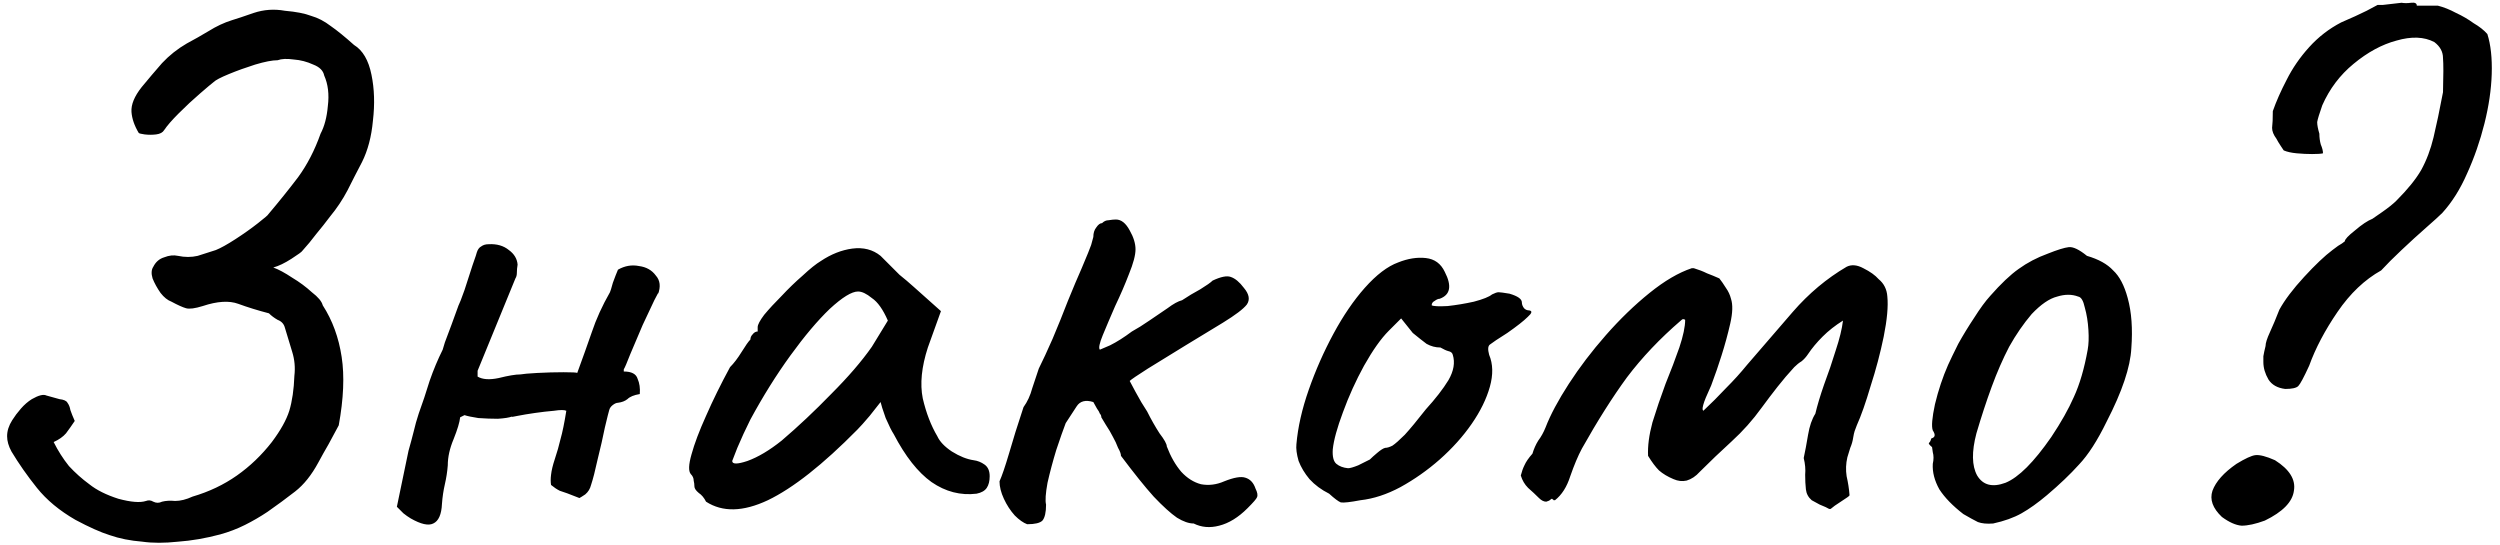 <?xml version="1.0" encoding="UTF-8"?> <svg xmlns="http://www.w3.org/2000/svg" width="330" height="72" viewBox="0 0 330 72" fill="none"> <path d="M18.794 71.502C17.195 71.374 15.755 71.086 14.475 70.638C13.258 70.254 11.755 69.582 9.962 68.622C7.85 67.406 6.154 65.998 4.874 64.398C3.594 62.798 2.474 61.198 1.514 59.598C1.13 58.894 0.938 58.222 0.938 57.582C0.938 56.878 1.162 56.174 1.61 55.47C1.93 54.958 2.314 54.446 2.762 53.934C3.21 53.422 3.69 53.006 4.202 52.686C5.098 52.174 5.738 52.014 6.122 52.206C6.57 52.334 7.146 52.494 7.85 52.686C8.426 52.75 8.778 52.91 8.906 53.166C9.098 53.422 9.226 53.742 9.29 54.126C9.418 54.51 9.61 54.99 9.866 55.566C9.482 56.142 9.098 56.686 8.714 57.198C8.33 57.646 7.786 58.03 7.082 58.35C7.658 59.502 8.33 60.558 9.098 61.518C9.93 62.414 10.826 63.214 11.787 63.918C12.746 64.686 14.027 65.326 15.627 65.838C17.291 66.286 18.506 66.382 19.274 66.126C19.595 65.998 19.915 66.03 20.235 66.222C20.619 66.414 21.003 66.414 21.387 66.222C21.898 66.094 22.474 66.062 23.114 66.126C23.819 66.126 24.587 65.934 25.419 65.55C27.595 64.91 29.547 63.982 31.274 62.766C33.002 61.55 34.538 60.078 35.883 58.35C37.035 56.814 37.803 55.438 38.187 54.222C38.571 52.942 38.794 51.406 38.858 49.614C38.986 48.526 38.891 47.47 38.571 46.446C38.251 45.358 37.931 44.302 37.611 43.278C37.483 42.766 37.163 42.414 36.651 42.222C36.203 41.966 35.819 41.678 35.498 41.358C34.026 40.974 32.682 40.558 31.466 40.11C30.25 39.662 28.683 39.758 26.762 40.398C25.738 40.718 25.003 40.814 24.555 40.686C24.107 40.558 23.466 40.27 22.634 39.822C22.122 39.63 21.642 39.246 21.195 38.67C20.747 38.03 20.395 37.39 20.139 36.75C19.947 36.11 19.979 35.598 20.235 35.214C20.555 34.574 21.035 34.158 21.674 33.966C22.314 33.71 22.922 33.646 23.498 33.774C24.395 33.966 25.259 33.966 26.09 33.774C26.922 33.518 27.723 33.262 28.491 33.006C29.131 32.75 29.994 32.27 31.082 31.566C32.17 30.862 33.163 30.158 34.059 29.454C34.955 28.75 35.403 28.366 35.403 28.302C36.81 26.638 38.123 25.006 39.339 23.406C40.554 21.742 41.547 19.822 42.315 17.646C42.827 16.686 43.147 15.47 43.275 13.998C43.467 12.462 43.306 11.118 42.794 9.966C42.666 9.326 42.187 8.846 41.355 8.526C40.523 8.142 39.658 7.918 38.763 7.854C37.867 7.726 37.163 7.758 36.651 7.95C35.947 7.95 34.955 8.142 33.675 8.526C32.459 8.91 31.306 9.326 30.218 9.774C29.131 10.222 28.459 10.574 28.203 10.83C27.947 11.022 27.338 11.534 26.378 12.366C25.483 13.134 24.555 13.998 23.595 14.958C22.698 15.854 22.058 16.59 21.674 17.166C21.483 17.486 21.131 17.678 20.619 17.742C20.107 17.806 19.595 17.806 19.082 17.742C18.634 17.678 18.378 17.614 18.314 17.55C17.738 16.59 17.419 15.662 17.355 14.766C17.291 13.806 17.738 12.718 18.698 11.502C19.595 10.414 20.491 9.358 21.387 8.334C22.346 7.31 23.434 6.446 24.651 5.742C25.61 5.23 26.57 4.686 27.53 4.11C28.555 3.47 29.578 2.99 30.602 2.67C31.242 2.478 32.203 2.158 33.483 1.71C34.827 1.262 36.203 1.166 37.611 1.422C39.083 1.55 40.234 1.774 41.066 2.094C41.962 2.35 42.827 2.798 43.658 3.438C44.49 4.014 45.514 4.846 46.73 5.934C47.883 6.638 48.651 7.95 49.035 9.87C49.419 11.726 49.483 13.742 49.227 15.918C49.035 18.03 48.554 19.854 47.786 21.39C47.147 22.606 46.507 23.854 45.867 25.134C45.227 26.35 44.459 27.502 43.562 28.59C42.986 29.358 42.379 30.126 41.739 30.894C41.163 31.662 40.554 32.398 39.914 33.102C39.85 33.23 39.37 33.582 38.474 34.158C37.578 34.734 36.779 35.118 36.075 35.31C36.779 35.566 37.611 36.014 38.571 36.654C39.531 37.23 40.395 37.87 41.163 38.574C41.995 39.214 42.474 39.79 42.602 40.302C43.883 42.286 44.715 44.558 45.099 47.118C45.483 49.614 45.355 52.622 44.715 56.142C44.267 56.974 43.819 57.806 43.37 58.638C42.922 59.406 42.474 60.206 42.026 61.038C41.13 62.702 40.106 63.982 38.955 64.878C37.803 65.774 36.587 66.67 35.306 67.566C34.346 68.206 33.355 68.782 32.331 69.294C31.306 69.806 30.218 70.222 29.067 70.542C27.146 71.054 25.291 71.374 23.498 71.502C21.706 71.694 20.139 71.694 18.794 71.502ZM81.571 35.598C82.467 35.086 83.395 34.926 84.355 35.118C85.315 35.246 86.051 35.662 86.563 36.366C87.139 37.006 87.235 37.838 86.851 38.862C86.979 38.478 86.819 38.734 86.371 39.63C85.987 40.462 85.475 41.55 84.835 42.894C84.259 44.238 83.715 45.518 83.203 46.734C82.755 47.886 82.467 48.558 82.339 48.75V49.038C83.363 49.038 83.971 49.358 84.163 49.998C84.419 50.574 84.515 51.246 84.451 52.014C83.683 52.142 83.139 52.366 82.819 52.686C82.499 52.942 82.083 53.102 81.571 53.166C81.379 53.166 81.155 53.262 80.899 53.454C80.643 53.646 80.483 53.87 80.419 54.126C80.355 54.318 80.163 55.086 79.843 56.43C79.587 57.71 79.267 59.118 78.883 60.654C78.563 62.126 78.275 63.246 78.019 64.014C77.891 64.526 77.635 64.942 77.251 65.262C76.867 65.518 76.611 65.678 76.483 65.742C75.203 65.23 74.339 64.91 73.891 64.782C73.507 64.59 73.123 64.334 72.739 64.014C72.675 63.63 72.675 63.182 72.739 62.67C72.803 62.094 72.963 61.422 73.219 60.654C73.539 59.694 73.795 58.798 73.987 57.966C74.243 57.07 74.499 55.822 74.755 54.222C74.499 54.094 73.955 54.094 73.123 54.222C72.355 54.286 71.523 54.382 70.627 54.51C69.731 54.638 68.963 54.766 68.323 54.894C67.747 55.022 67.491 55.054 67.555 54.99C67.235 55.118 66.627 55.214 65.731 55.278C64.899 55.278 64.035 55.246 63.139 55.182C62.307 55.054 61.699 54.926 61.315 54.798L60.739 55.086C60.675 55.726 60.387 56.686 59.875 57.966C59.363 59.182 59.107 60.334 59.107 61.422C59.043 62.254 58.915 63.086 58.723 63.918C58.531 64.75 58.403 65.614 58.339 66.51C58.275 67.918 57.891 68.782 57.187 69.102C56.547 69.422 55.555 69.198 54.211 68.43C53.891 68.238 53.571 68.014 53.251 67.758C52.995 67.502 52.707 67.214 52.387 66.894L53.923 59.502C54.179 58.606 54.403 57.774 54.595 57.006C54.787 56.174 55.011 55.374 55.267 54.606C55.779 53.198 56.259 51.758 56.707 50.286C57.219 48.814 57.795 47.438 58.435 46.158C58.435 46.158 58.531 45.838 58.723 45.198C58.979 44.494 59.267 43.726 59.587 42.894C59.907 41.998 60.163 41.294 60.355 40.782C60.547 40.27 60.579 40.174 60.451 40.494C60.643 40.11 60.931 39.374 61.315 38.286C61.699 37.134 62.051 36.046 62.371 35.022C62.755 33.934 62.947 33.358 62.947 33.294C63.075 32.91 63.267 32.654 63.523 32.526C63.779 32.334 64.099 32.238 64.483 32.238C65.571 32.174 66.467 32.43 67.171 33.006C67.875 33.518 68.259 34.158 68.323 34.926C68.259 35.31 68.227 35.662 68.227 35.982C68.227 36.302 68.163 36.558 68.035 36.75L63.043 48.942V49.71C63.683 50.094 64.611 50.158 65.827 49.902C67.107 49.582 68.067 49.422 68.707 49.422C69.027 49.358 69.763 49.294 70.915 49.23C72.131 49.166 73.283 49.134 74.371 49.134C75.523 49.134 76.131 49.166 76.195 49.23C76.899 47.31 77.539 45.518 78.115 43.854C78.691 42.126 79.491 40.366 80.515 38.574C80.579 38.446 80.707 38.03 80.899 37.326C81.155 36.622 81.379 36.046 81.571 35.598ZM93.198 66.222C92.942 65.71 92.621 65.326 92.237 65.07C91.853 64.75 91.662 64.462 91.662 64.206C91.662 63.95 91.629 63.694 91.566 63.438C91.566 63.118 91.438 62.83 91.181 62.574C90.862 62.19 90.894 61.326 91.278 59.982C91.662 58.574 92.302 56.878 93.198 54.894C94.094 52.846 95.15 50.702 96.365 48.462C96.877 47.95 97.389 47.278 97.901 46.446C98.413 45.614 98.797 45.07 99.053 44.814C99.053 44.558 99.15 44.334 99.341 44.142C99.534 43.886 99.757 43.758 100.013 43.758V43.182C100.013 42.862 100.301 42.318 100.877 41.55C101.517 40.782 102.285 39.95 103.181 39.054C104.077 38.094 105.005 37.198 105.965 36.366C106.925 35.47 107.725 34.83 108.365 34.446C109.709 33.55 111.085 33.006 112.493 32.814C113.965 32.622 115.213 32.942 116.237 33.774C116.429 33.966 116.749 34.286 117.197 34.734C117.645 35.182 118.157 35.694 118.733 36.27C119.373 36.782 120.013 37.326 120.653 37.902L124.205 41.07L122.477 45.87C121.645 48.43 121.421 50.67 121.805 52.59C122.253 54.51 122.893 56.174 123.725 57.582C124.045 58.286 124.685 58.958 125.645 59.598C126.669 60.238 127.629 60.622 128.525 60.75C129.037 60.814 129.517 61.006 129.965 61.326C130.413 61.646 130.637 62.158 130.637 62.862C130.637 63.502 130.509 64.014 130.253 64.398C129.997 64.782 129.549 65.038 128.909 65.166C126.797 65.422 124.813 64.91 122.957 63.63C121.165 62.35 119.501 60.238 117.965 57.294C117.709 56.91 117.357 56.206 116.909 55.182C116.525 54.094 116.301 53.39 116.237 53.07C115.981 53.39 115.501 53.998 114.797 54.894C114.093 55.726 113.549 56.334 113.165 56.718C108.621 61.326 104.685 64.43 101.357 66.03C98.094 67.566 95.374 67.63 93.198 66.222ZM96.653 60.846C96.653 61.294 97.326 61.294 98.669 60.846C100.077 60.334 101.581 59.438 103.181 58.158C105.357 56.302 107.533 54.254 109.709 52.014C111.949 49.774 113.741 47.694 115.085 45.774L117.197 42.318C116.557 40.846 115.853 39.854 115.085 39.342C114.381 38.766 113.773 38.478 113.261 38.478C112.429 38.478 111.181 39.246 109.517 40.782C107.917 42.318 106.189 44.366 104.333 46.926C102.477 49.486 100.717 52.302 99.053 55.374C98.413 56.654 97.838 57.902 97.326 59.118C96.877 60.27 96.653 60.846 96.653 60.846ZM135.584 69.198C135.072 69.006 134.528 68.622 133.952 68.046C133.376 67.406 132.896 66.67 132.512 65.838C132.128 65.006 131.936 64.238 131.936 63.534C132.256 62.83 132.672 61.614 133.184 59.886C133.696 58.094 134.336 56.046 135.104 53.742C135.616 53.038 136 52.206 136.256 51.246C136.576 50.286 136.864 49.422 137.12 48.654C137.632 47.63 138.24 46.318 138.944 44.718C139.648 43.054 140.32 41.39 140.96 39.726C141.664 37.998 142.272 36.558 142.784 35.406C143.488 33.742 143.904 32.718 144.032 32.334C144.16 31.886 144.256 31.534 144.32 31.278C144.32 30.766 144.448 30.35 144.704 30.03C144.96 29.646 145.216 29.454 145.472 29.454C145.728 29.198 146.016 29.07 146.336 29.07C146.72 29.006 147.04 28.974 147.296 28.974C148 28.974 148.608 29.454 149.12 30.414C149.632 31.31 149.888 32.142 149.888 32.91C149.888 33.678 149.6 34.766 149.024 36.174C148.512 37.518 147.904 38.926 147.2 40.398C146.56 41.87 146.016 43.15 145.568 44.238C145.12 45.326 144.992 45.966 145.184 46.158C145.184 46.158 145.632 45.966 146.528 45.582C147.424 45.134 148.384 44.526 149.408 43.758C150.112 43.374 150.88 42.894 151.712 42.318C152.544 41.742 153.344 41.198 154.112 40.686C154.88 40.11 155.52 39.758 156.032 39.63C156.8 39.118 157.6 38.638 158.432 38.19C159.264 37.678 159.808 37.294 160.064 37.038C161.152 36.526 161.952 36.366 162.464 36.558C163.04 36.75 163.616 37.23 164.192 37.998C164.896 38.83 165.024 39.566 164.576 40.206C164.128 40.782 163.072 41.582 161.408 42.606C160.064 43.438 158.432 44.43 156.512 45.582C154.656 46.734 152.992 47.758 151.52 48.654C150.112 49.55 149.312 50.094 149.12 50.286C149.12 50.286 149.376 50.766 149.888 51.726C150.4 52.686 150.912 53.55 151.424 54.318C151.936 55.342 152.48 56.302 153.056 57.198C153.696 58.03 154.016 58.606 154.016 58.926C154.528 60.27 155.168 61.39 155.936 62.286C156.704 63.118 157.568 63.662 158.528 63.918C159.552 64.11 160.576 63.982 161.6 63.534C162.88 63.022 163.808 62.862 164.384 63.054C165.024 63.246 165.472 63.726 165.728 64.494C165.984 65.006 166.048 65.39 165.92 65.646C165.856 65.838 165.44 66.318 164.672 67.086C163.456 68.302 162.208 69.07 160.928 69.39C159.712 69.71 158.592 69.614 157.568 69.102C156.928 69.102 156.192 68.846 155.36 68.334C154.528 67.758 153.504 66.83 152.288 65.55C151.136 64.27 149.696 62.478 147.968 60.174C147.968 59.918 147.84 59.566 147.584 59.118C147.392 58.606 147.168 58.126 146.912 57.678C146.656 57.166 146.336 56.622 145.952 56.046C145.568 55.406 145.376 55.086 145.376 55.086C145.376 54.894 145.312 54.734 145.184 54.606C145.12 54.414 144.992 54.19 144.8 53.934C144.672 53.678 144.512 53.39 144.32 53.07C143.296 52.75 142.56 52.942 142.112 53.646C141.664 54.35 141.184 55.086 140.672 55.854C140.352 56.686 139.936 57.87 139.424 59.406C138.976 60.878 138.592 62.318 138.272 63.726C138.016 65.134 137.952 66.094 138.08 66.606C138.08 67.63 137.92 68.334 137.6 68.718C137.28 69.038 136.608 69.198 135.584 69.198ZM179.574 66.03C178.23 66.286 177.366 66.382 176.982 66.318C176.662 66.19 176.15 65.806 175.446 65.166C174.422 64.654 173.558 64.014 172.854 63.246C172.214 62.478 171.734 61.678 171.414 60.846C171.158 59.95 171.062 59.214 171.126 58.638C171.318 56.398 171.862 53.998 172.758 51.438C173.654 48.878 174.742 46.414 176.022 44.046C177.302 41.678 178.678 39.662 180.15 37.998C181.686 36.27 183.158 35.15 184.566 34.638C185.846 34.126 187.062 33.934 188.214 34.062C189.366 34.19 190.198 34.798 190.71 35.886C191.67 37.742 191.446 38.926 190.038 39.438C189.846 39.438 189.622 39.534 189.366 39.726C189.11 39.854 188.982 40.046 188.982 40.302C189.238 40.43 189.942 40.462 191.094 40.398C192.246 40.27 193.398 40.078 194.55 39.822C195.766 39.502 196.566 39.182 196.95 38.862C197.334 38.67 197.622 38.574 197.814 38.574C198.006 38.574 198.486 38.638 199.254 38.766C200.342 39.086 200.886 39.47 200.886 39.918C200.886 40.174 200.982 40.43 201.174 40.686C201.366 40.878 201.59 40.974 201.846 40.974C202.294 41.038 202.23 41.326 201.654 41.838C201.142 42.35 200.246 43.054 198.966 43.95C197.75 44.718 196.982 45.23 196.662 45.486C196.406 45.678 196.374 46.126 196.566 46.83C197.078 48.046 197.11 49.454 196.662 51.054C196.214 52.654 195.414 54.286 194.262 55.95C193.11 57.614 191.702 59.182 190.038 60.654C188.438 62.062 186.71 63.278 184.854 64.302C183.062 65.262 181.302 65.838 179.574 66.03ZM177.942 61.806C178.198 61.806 178.646 61.678 179.286 61.422C179.926 61.102 180.438 60.846 180.822 60.654C181.078 60.398 181.398 60.11 181.782 59.79C182.23 59.406 182.582 59.182 182.838 59.118C183.094 59.118 183.414 59.022 183.798 58.83C184.182 58.574 184.726 58.094 185.43 57.39C186.134 56.622 187.062 55.502 188.214 54.03C189.494 52.622 190.486 51.342 191.19 50.19C191.894 48.974 192.086 47.854 191.766 46.83C191.702 46.574 191.51 46.414 191.19 46.35C190.934 46.286 190.582 46.126 190.134 45.87C189.494 45.87 188.886 45.71 188.31 45.39C187.798 45.006 187.19 44.526 186.486 43.95L184.95 42.03L183.318 43.662C182.294 44.686 181.206 46.222 180.054 48.27C178.966 50.254 178.038 52.302 177.27 54.414C176.502 56.462 176.054 58.094 175.926 59.31C175.862 60.27 176.022 60.91 176.406 61.23C176.79 61.55 177.302 61.742 177.942 61.806ZM241.45 67.182C241.258 67.054 240.842 66.862 240.202 66.606C239.626 66.286 239.274 66.094 239.146 66.03C238.698 65.646 238.442 65.166 238.378 64.59C238.314 64.014 238.282 63.374 238.282 62.67C238.346 61.966 238.282 61.23 238.09 60.462C238.282 59.566 238.474 58.542 238.666 57.39C238.858 56.238 239.178 55.31 239.626 54.606C239.882 53.518 240.266 52.238 240.778 50.766C241.354 49.23 241.866 47.726 242.314 46.254C242.826 44.718 243.146 43.406 243.274 42.318C242.25 42.958 241.354 43.662 240.586 44.43C239.818 45.198 239.178 45.966 238.666 46.734C238.41 47.118 238.122 47.438 237.802 47.694C237.482 47.886 237.162 48.142 236.842 48.462C236.074 49.294 235.338 50.158 234.634 51.054C233.93 51.95 233.226 52.878 232.522 53.838C231.37 55.438 230.058 56.91 228.586 58.254C227.114 59.598 225.706 60.942 224.362 62.286C223.85 62.862 223.274 63.246 222.634 63.438C222.058 63.566 221.482 63.502 220.906 63.246C220.138 62.926 219.498 62.542 218.986 62.094C218.538 61.646 218.058 61.006 217.546 60.174C217.482 58.894 217.674 57.422 218.122 55.758C218.634 54.094 219.21 52.398 219.85 50.67C220.554 48.942 221.162 47.342 221.674 45.87C222.186 44.334 222.442 43.118 222.442 42.222C222.378 42.158 222.282 42.126 222.154 42.126C222.09 42.126 221.994 42.19 221.866 42.318C219.114 44.686 216.746 47.182 214.762 49.806C212.842 52.43 210.858 55.566 208.81 59.214C208.298 60.174 207.786 61.39 207.274 62.862C206.826 64.27 206.154 65.326 205.258 66.03C205.194 66.03 205.13 66.03 205.066 66.03C205.066 65.966 205.034 65.934 204.97 65.934C204.906 65.806 204.81 65.806 204.682 65.934C204.554 66.062 204.362 66.158 204.106 66.222C203.786 66.222 203.466 66.062 203.146 65.742C202.698 65.294 202.218 64.846 201.706 64.398C201.258 63.95 200.938 63.406 200.746 62.766C200.874 62.254 201.034 61.806 201.226 61.422C201.418 60.974 201.77 60.462 202.282 59.886C202.474 59.246 202.73 58.67 203.05 58.158C203.434 57.646 203.754 57.07 204.01 56.43C204.65 54.766 205.674 52.846 207.082 50.67C208.49 48.494 210.122 46.35 211.978 44.238C213.834 42.126 215.754 40.27 217.738 38.67C219.722 37.07 221.578 35.982 223.306 35.406C223.37 35.406 223.402 35.406 223.402 35.406C223.466 35.406 223.53 35.406 223.594 35.406C224.234 35.598 224.81 35.822 225.322 36.078C225.834 36.27 226.378 36.494 226.954 36.75C227.21 37.07 227.498 37.486 227.818 37.998C228.138 38.446 228.362 38.926 228.49 39.438C228.746 40.206 228.714 41.294 228.394 42.702C228.074 44.11 227.69 45.518 227.242 46.926C226.794 48.334 226.41 49.454 226.09 50.286C226.026 50.542 225.802 51.086 225.418 51.918C225.034 52.75 224.81 53.39 224.746 53.838C224.746 53.902 224.746 53.966 224.746 54.03C224.746 54.094 224.778 54.158 224.842 54.222C225.866 53.262 226.858 52.27 227.818 51.246C228.842 50.222 229.77 49.198 230.602 48.174C232.586 45.87 234.602 43.534 236.65 41.166C238.762 38.734 241.13 36.75 243.754 35.214C244.394 34.894 245.13 34.958 245.962 35.406C246.858 35.854 247.53 36.334 247.978 36.846C248.682 37.422 249.066 38.19 249.13 39.15C249.258 40.43 249.098 42.19 248.65 44.43C248.202 46.606 247.626 48.782 246.922 50.958C246.282 53.134 245.674 54.862 245.098 56.142C244.97 56.462 244.874 56.718 244.81 56.91C244.746 57.102 244.682 57.39 244.618 57.774C244.554 58.222 244.426 58.67 244.234 59.118C244.106 59.566 243.978 59.982 243.85 60.366C243.658 61.198 243.626 62.03 243.754 62.862C243.946 63.694 244.074 64.526 244.138 65.358C244.138 65.422 244.042 65.518 243.85 65.646C243.466 65.902 243.082 66.158 242.698 66.414C242.378 66.606 242.026 66.862 241.642 67.182C241.578 67.182 241.546 67.182 241.546 67.182C241.546 67.182 241.514 67.182 241.45 67.182ZM263.096 69.102C262.264 69.166 261.592 69.102 261.08 68.91C260.568 68.654 259.928 68.302 259.16 67.854C257.752 66.766 256.696 65.678 255.992 64.59C255.352 63.438 255.064 62.318 255.128 61.23C255.256 60.654 255.256 60.142 255.128 59.694C255.064 59.246 255.032 59.022 255.032 59.022C254.648 58.702 254.52 58.51 254.648 58.446C254.776 58.318 254.872 58.126 254.936 57.87C255.448 57.742 255.512 57.39 255.128 56.814C254.936 56.302 255.032 55.15 255.416 53.358C255.864 51.502 256.44 49.774 257.144 48.174C257.464 47.47 257.912 46.542 258.488 45.39C259.128 44.238 259.832 43.086 260.6 41.934C261.368 40.718 262.072 39.758 262.712 39.054C264.12 37.454 265.368 36.27 266.456 35.502C267.608 34.67 268.888 33.998 270.296 33.486C271.576 32.974 272.504 32.686 273.08 32.622C273.656 32.558 274.456 32.942 275.48 33.774C277.016 34.222 278.168 34.862 278.936 35.694C279.768 36.462 280.408 37.678 280.856 39.342C281.368 41.198 281.528 43.406 281.336 45.966C281.208 48.462 280.12 51.694 278.072 55.662C276.856 58.158 275.64 60.046 274.424 61.326C273.272 62.606 271.864 63.95 270.2 65.358C268.984 66.382 267.864 67.182 266.84 67.758C265.816 68.334 264.568 68.782 263.096 69.102ZM270.776 57.678C272.056 55.758 273.048 53.998 273.752 52.398C274.52 50.734 275.128 48.654 275.576 46.158C275.704 45.454 275.736 44.59 275.672 43.566C275.608 42.478 275.448 41.486 275.192 40.59C275 39.694 274.712 39.214 274.328 39.15C273.496 38.83 272.568 38.83 271.544 39.15C270.52 39.406 269.4 40.174 268.184 41.454C267.096 42.734 266.104 44.174 265.208 45.774C264.376 47.374 263.608 49.134 262.904 51.054C262.2 52.974 261.528 55.022 260.888 57.198C260.248 59.63 260.28 61.486 260.984 62.766C261.752 64.046 263 64.366 264.728 63.726C266.456 63.022 268.472 61.006 270.776 57.678ZM301.644 51.342C300.62 51.214 299.884 50.798 299.436 50.094C298.988 49.326 298.764 48.558 298.764 47.79C298.764 47.662 298.764 47.406 298.764 47.022C298.828 46.638 298.924 46.19 299.052 45.678C299.052 45.294 299.244 44.686 299.628 43.854C300.012 43.022 300.428 42.03 300.876 40.878C301.58 39.598 302.668 38.158 304.14 36.558C305.612 34.958 306.86 33.774 307.884 33.006C308.46 32.558 308.876 32.27 309.132 32.142C309.388 31.95 309.516 31.854 309.516 31.854C309.516 31.598 309.964 31.118 310.86 30.414C311.756 29.646 312.524 29.134 313.164 28.878C313.164 28.878 313.58 28.59 314.412 28.014C315.244 27.438 315.884 26.926 316.332 26.478C317.804 25.006 318.892 23.662 319.596 22.446C320.3 21.166 320.844 19.726 321.228 18.126C321.612 16.526 322.028 14.542 322.476 12.174C322.54 9.934 322.54 8.43 322.476 7.662C322.476 6.83 322.092 6.126 321.324 5.55C319.98 4.846 318.316 4.782 316.332 5.358C314.412 5.87 312.524 6.894 310.668 8.43C308.876 9.902 307.5 11.726 306.54 13.902C306.156 14.99 305.932 15.726 305.868 16.11C305.868 16.494 305.964 17.006 306.156 17.646C306.156 18.158 306.22 18.638 306.348 19.086C306.54 19.534 306.636 19.918 306.636 20.238C306.38 20.302 305.9 20.334 305.196 20.334C304.556 20.334 303.884 20.302 303.18 20.238C302.476 20.174 301.9 20.046 301.452 19.854C301.452 19.854 301.324 19.662 301.068 19.278C300.812 18.894 300.62 18.574 300.492 18.318C300.108 17.806 299.916 17.326 299.916 16.878C299.98 16.366 300.012 15.63 300.012 14.67C300.46 13.39 301.068 12.014 301.836 10.542C302.604 9.006 303.596 7.566 304.812 6.222C306.028 4.878 307.436 3.79 309.036 2.958C310.38 2.382 311.5 1.87 312.396 1.422C313.356 0.91 313.836 0.654 313.836 0.654C313.836 0.654 314.06 0.654 314.508 0.654C315.02 0.59 315.852 0.494 317.004 0.366C317.388 0.43 317.804 0.43 318.252 0.366C318.764 0.302 319.02 0.43 319.02 0.75C319.212 0.75 319.596 0.75 320.172 0.75C320.748 0.75 321.292 0.75 321.804 0.75C322.572 0.942 323.372 1.262 324.204 1.71C325.036 2.094 325.804 2.542 326.508 3.054C327.276 3.502 327.884 3.982 328.332 4.494C328.78 5.902 328.972 7.662 328.908 9.774C328.844 11.822 328.524 13.998 327.948 16.302C327.372 18.606 326.604 20.814 325.644 22.926C324.748 24.974 323.66 26.702 322.38 28.11C321.996 28.494 321.292 29.134 320.268 30.03C319.244 30.926 318.156 31.918 317.004 33.006C315.916 34.03 315.02 34.926 314.316 35.694C312.14 36.91 310.22 38.734 308.556 41.166C306.892 43.598 305.644 45.966 304.812 48.27C304.108 49.806 303.628 50.702 303.372 50.958C303.116 51.214 302.54 51.342 301.644 51.342ZM298.956 68.718C297.74 69.166 296.716 69.39 295.884 69.39C295.116 69.326 294.252 68.942 293.292 68.238C292.076 67.086 291.66 65.934 292.044 64.782C292.492 63.566 293.548 62.382 295.212 61.23C296.364 60.526 297.196 60.142 297.708 60.078C298.284 60.014 299.148 60.238 300.3 60.75C302.22 61.966 303.052 63.31 302.796 64.782C302.604 66.254 301.324 67.566 298.956 68.718Z" fill="black"></path> </svg> 